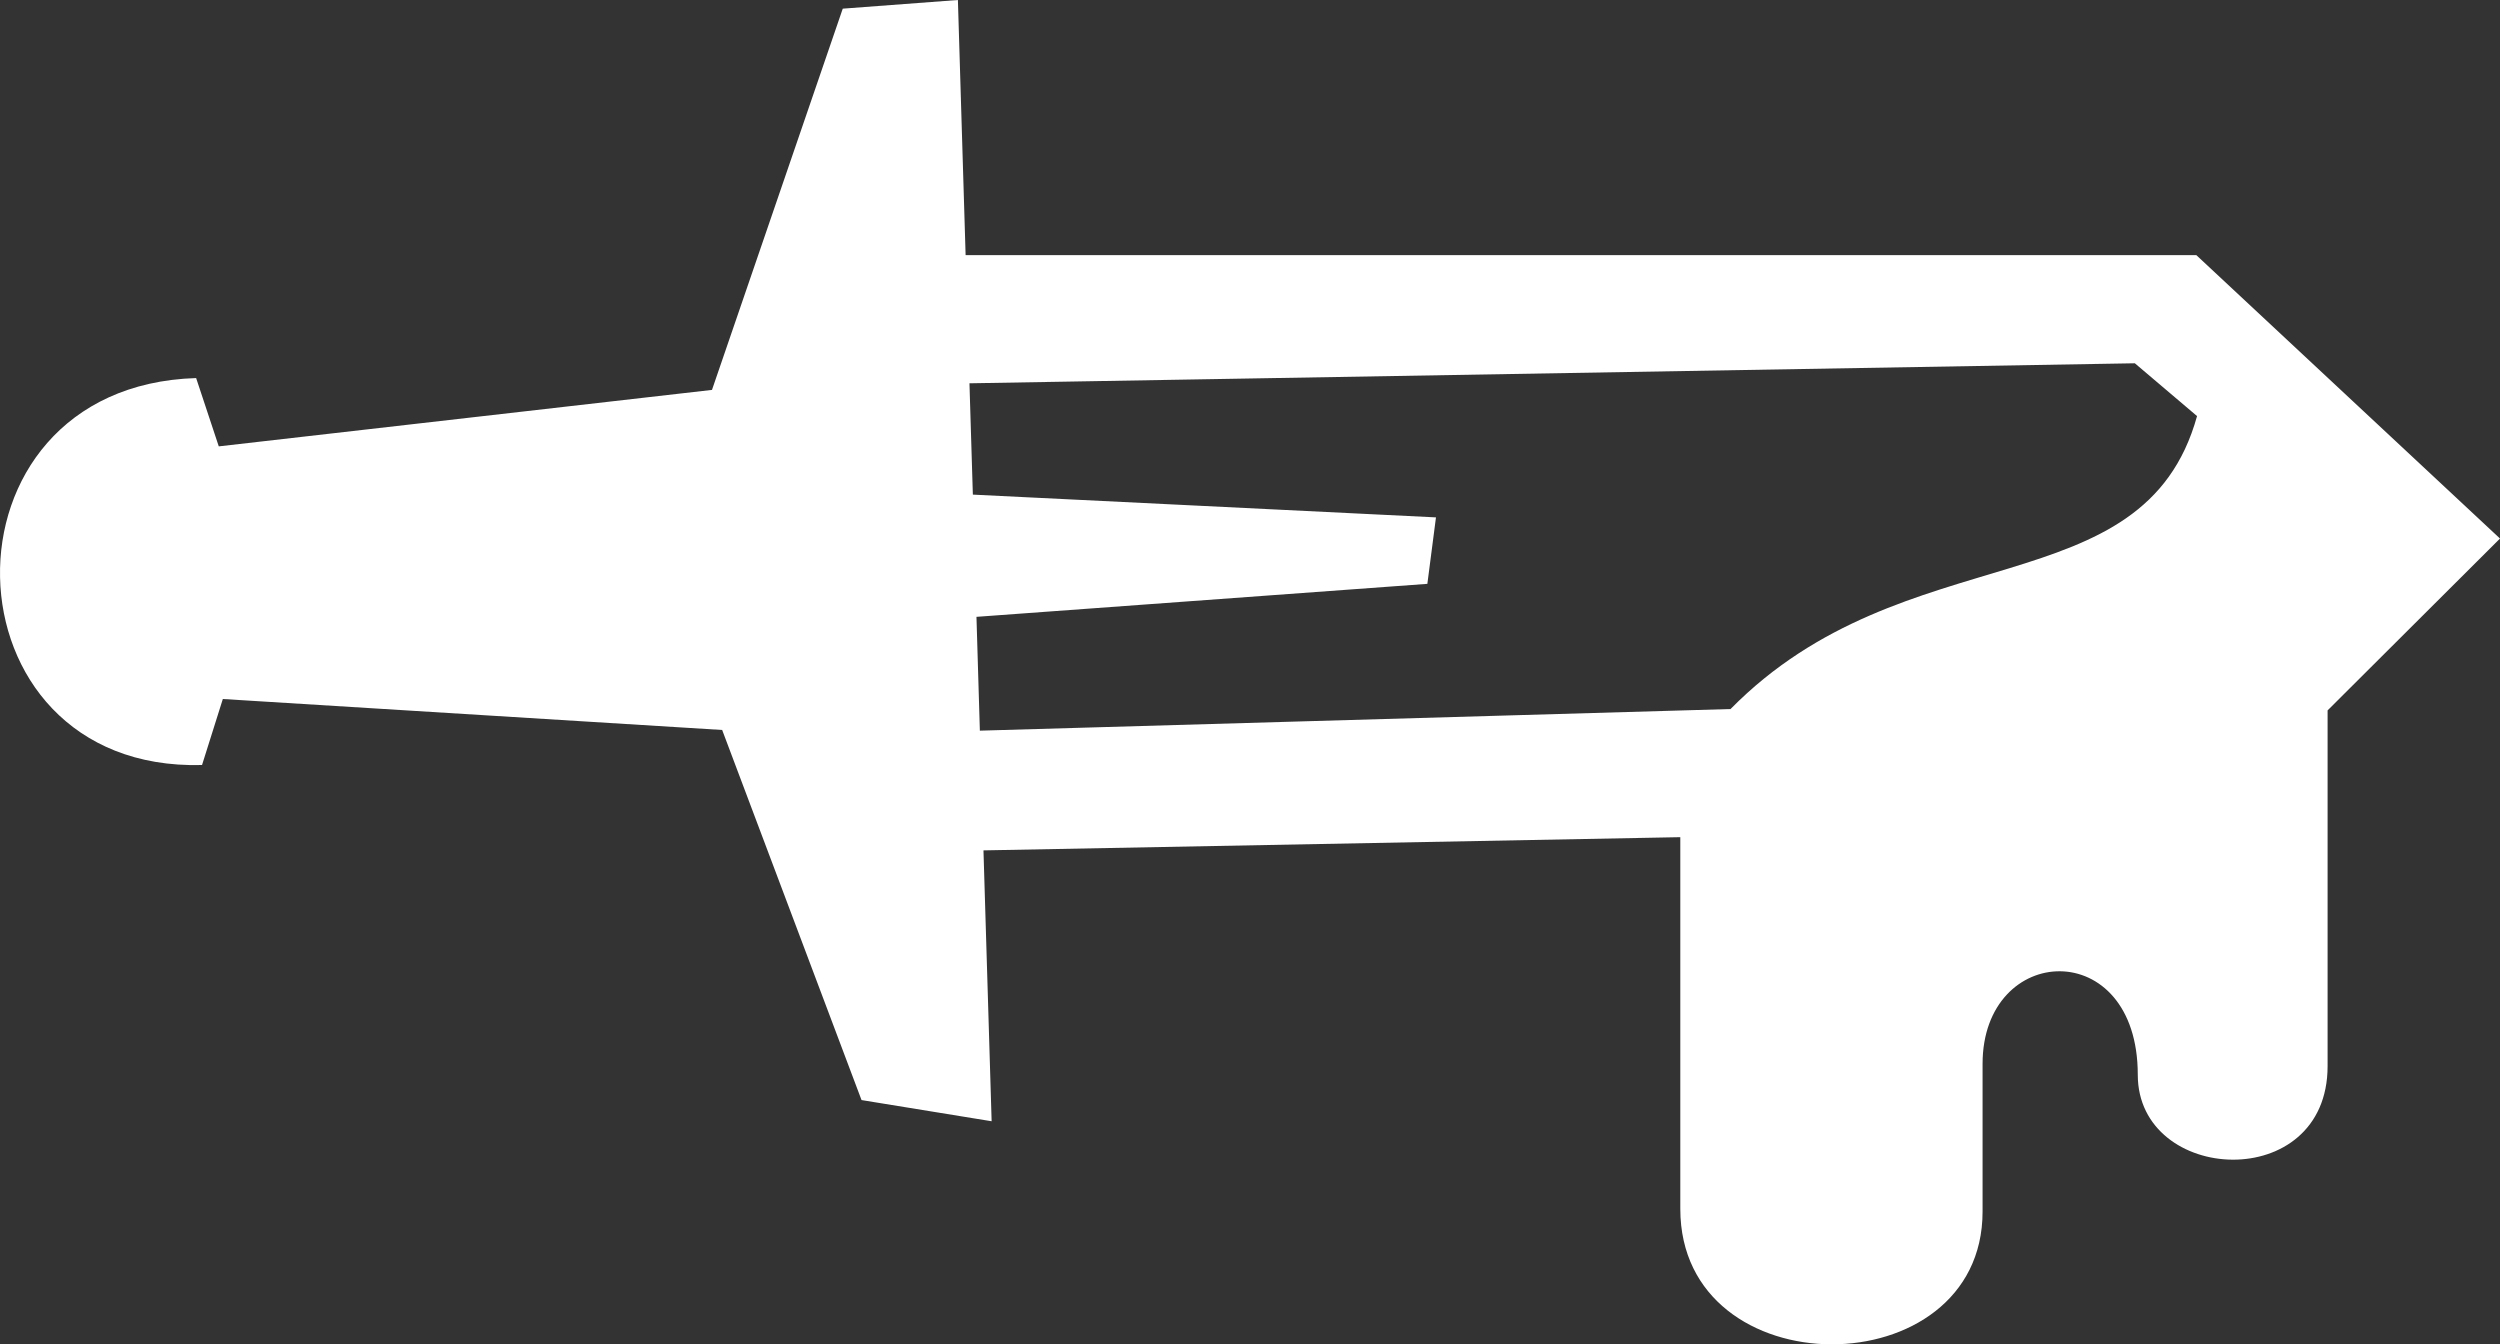 <svg width="106" height="57" viewBox="0 0 106 57" fill="none" xmlns="http://www.w3.org/2000/svg">
<rect x="0" y="0" width="106" height="57" fill="#333333" stroke="none"/>
<path fill-rule="evenodd" clip-rule="evenodd" d="M98.69 30.121C98.69 36.075 98.69 44.298 98.69 45.205C98.69 50.648 90.642 50.214 90.642 45.572C90.642 39.637 84.061 39.955 84.061 45.109C84.061 46.074 84.061 50.706 84.061 51.372C84.061 58.871 71.245 58.919 71.245 51.256V35.496L41.699 36.056L42.045 47.541L36.529 46.643L30.62 30.951L9.448 29.638L8.566 32.437C-2.6 32.736 -3.022 16.378 8.316 16.03L9.276 18.926L30.188 16.532L35.733 0.367L40.615 0L40.942 10.819H93.126L106 22.834L98.69 30.121ZM90.517 15.403L41.105 16.252L41.249 20.972L60.885 21.937L60.52 24.755L41.402 26.154L41.546 30.98L73.375 30.063C80.781 22.545 90.891 25.807 93.155 17.642L90.517 15.403Z" fill="white"/>
</svg>
